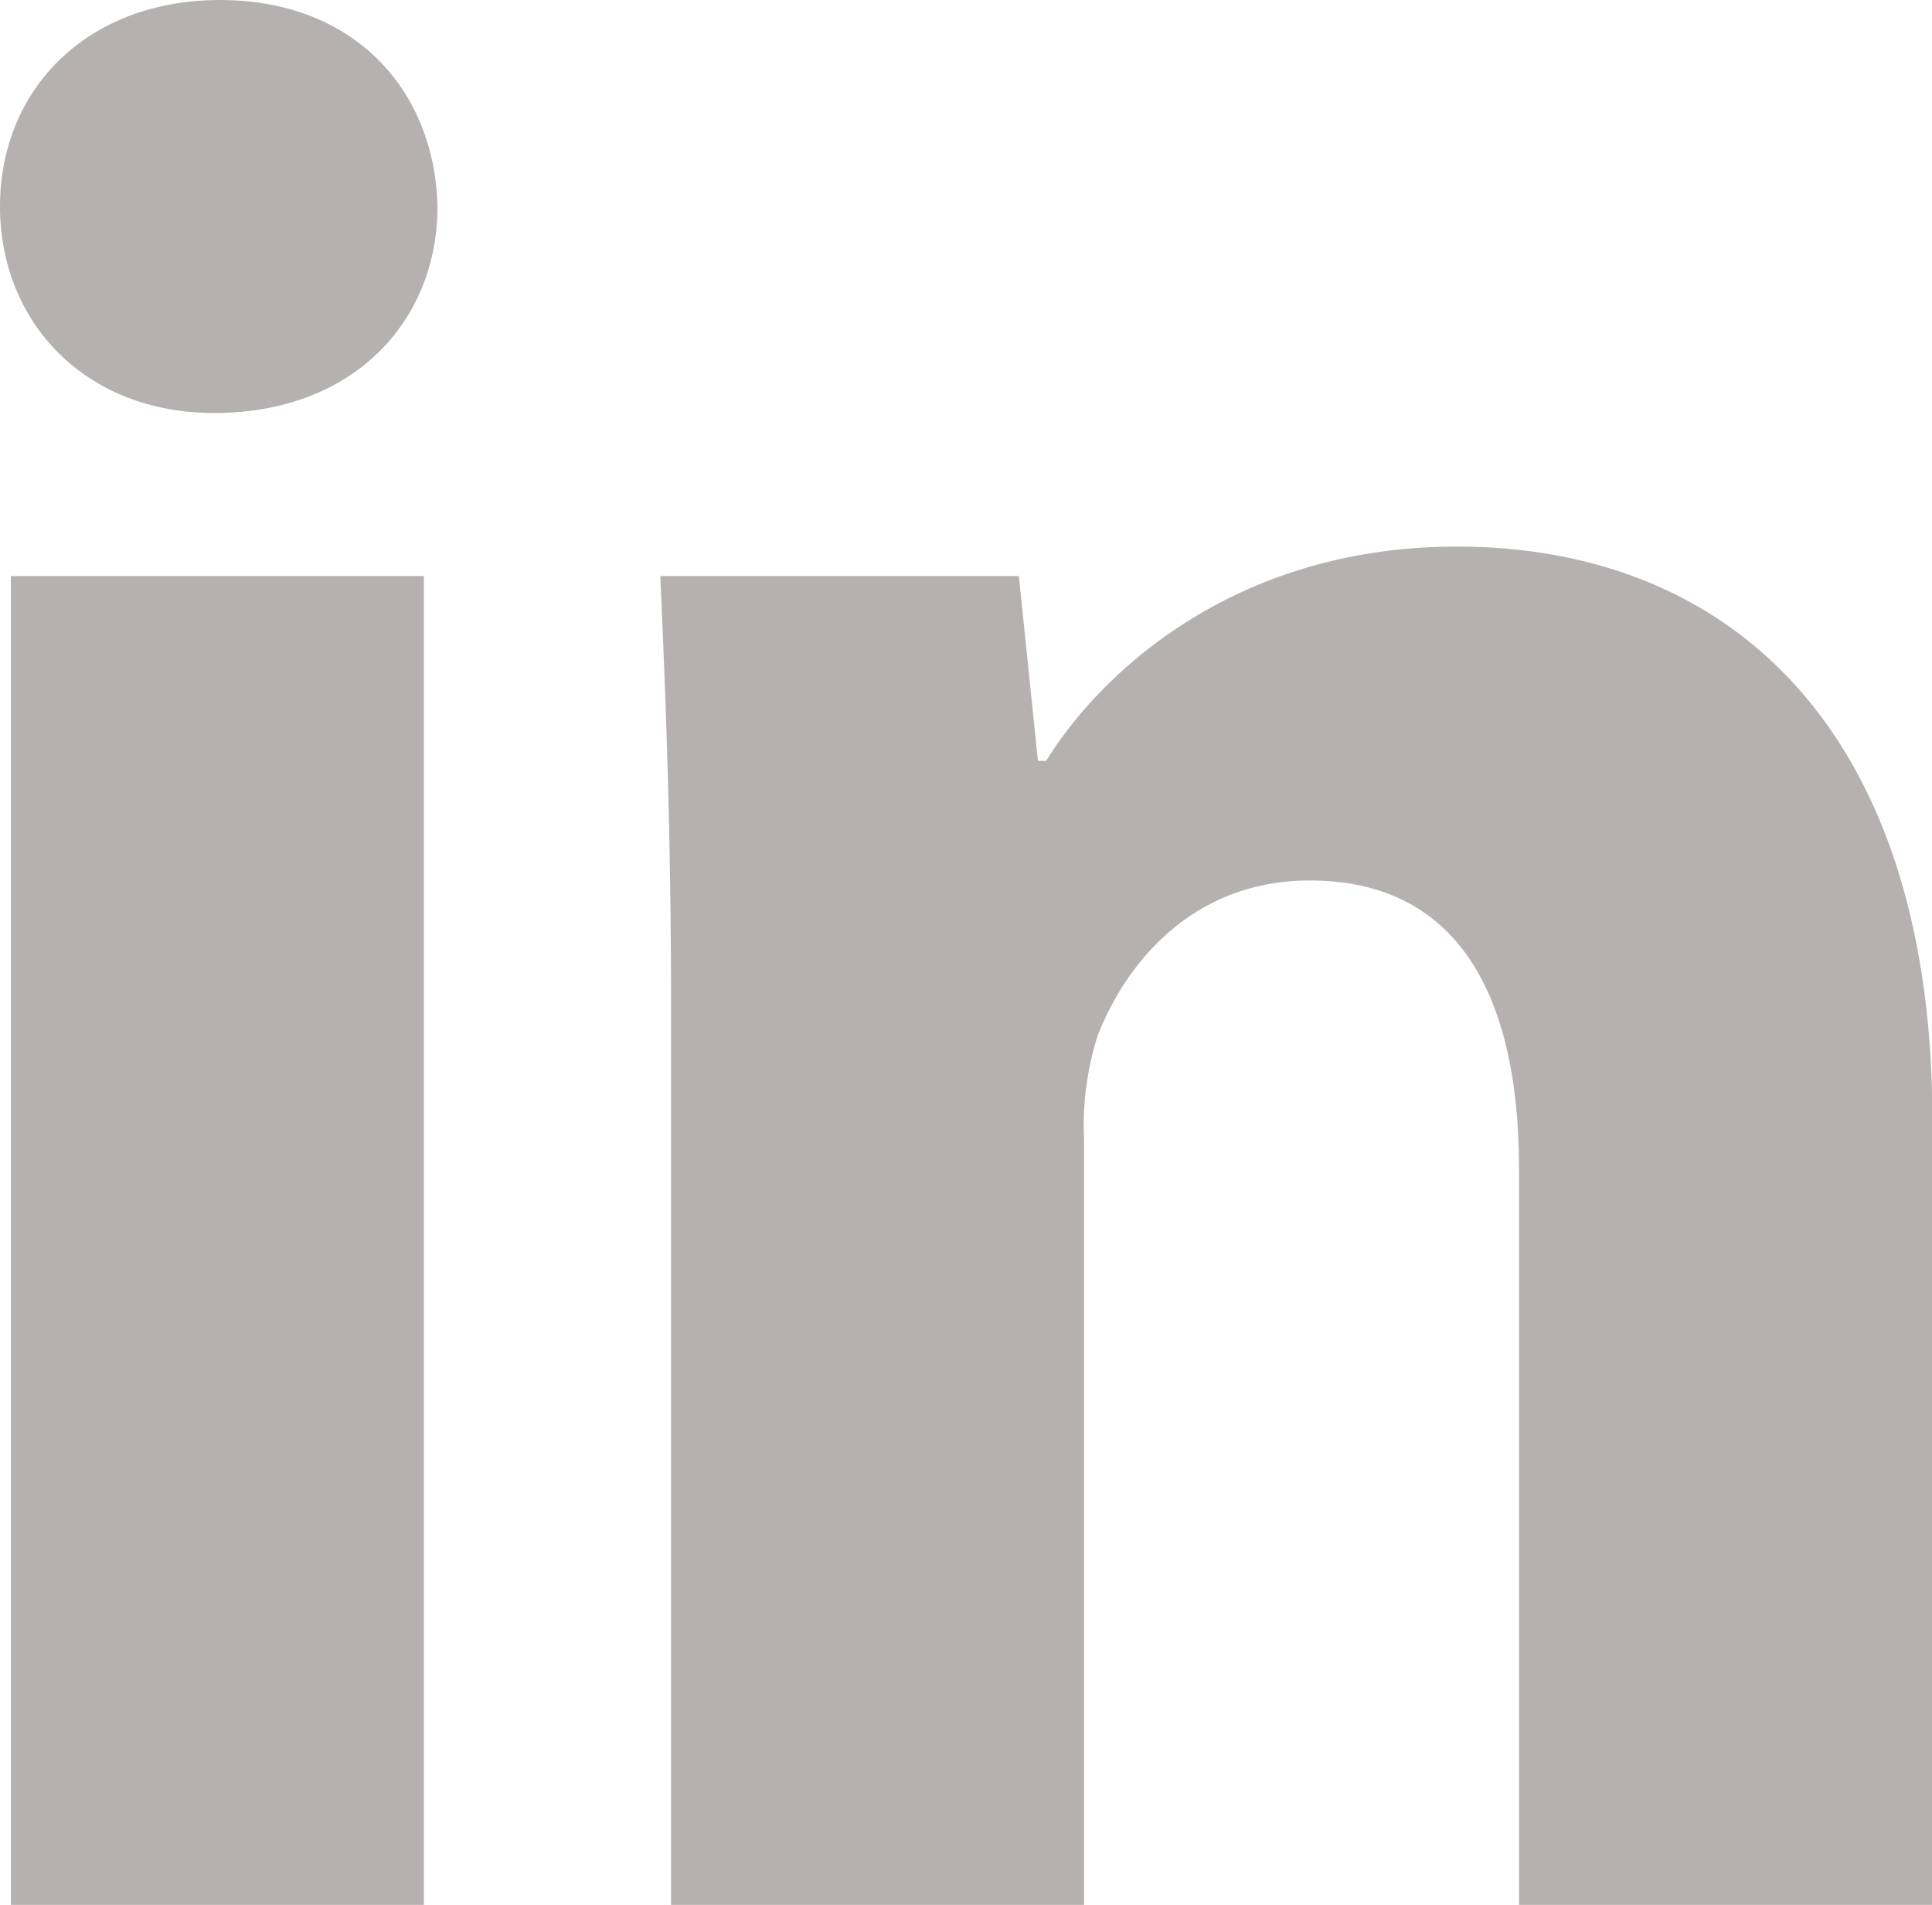 <svg xmlns="http://www.w3.org/2000/svg" viewBox="0 0 108.2 106.68"><defs><style>.cls-1{fill:#b5b1b0;}</style></defs><g id="Layer_2" data-name="Layer 2"><g id="Layer_1-2" data-name="Layer 1"><path class="cls-1" d="M24.5,11.57C24.5,18,19.78,23.13,12,23.13,4.72,23.13,0,18,0,11.57,0,5,4.87,0,12.33,0S24.35,5,24.5,11.57ZM.61,106.68V32.26H23.74v74.42Z"/><path class="cls-1" d="M37.58,56c0-9.28-.3-17-.6-23.74H57.06l1.07,10.35h.46c3-4.87,10.5-12,23-12,15.22,0,26.63,10.2,26.63,32.11v44H85.07V65.44c0-9.59-3.35-16.13-11.72-16.13-6.39,0-10.2,4.41-11.87,8.67a16.62,16.62,0,0,0-.77,5.79v42.91H37.58Z"/></g></g></svg>